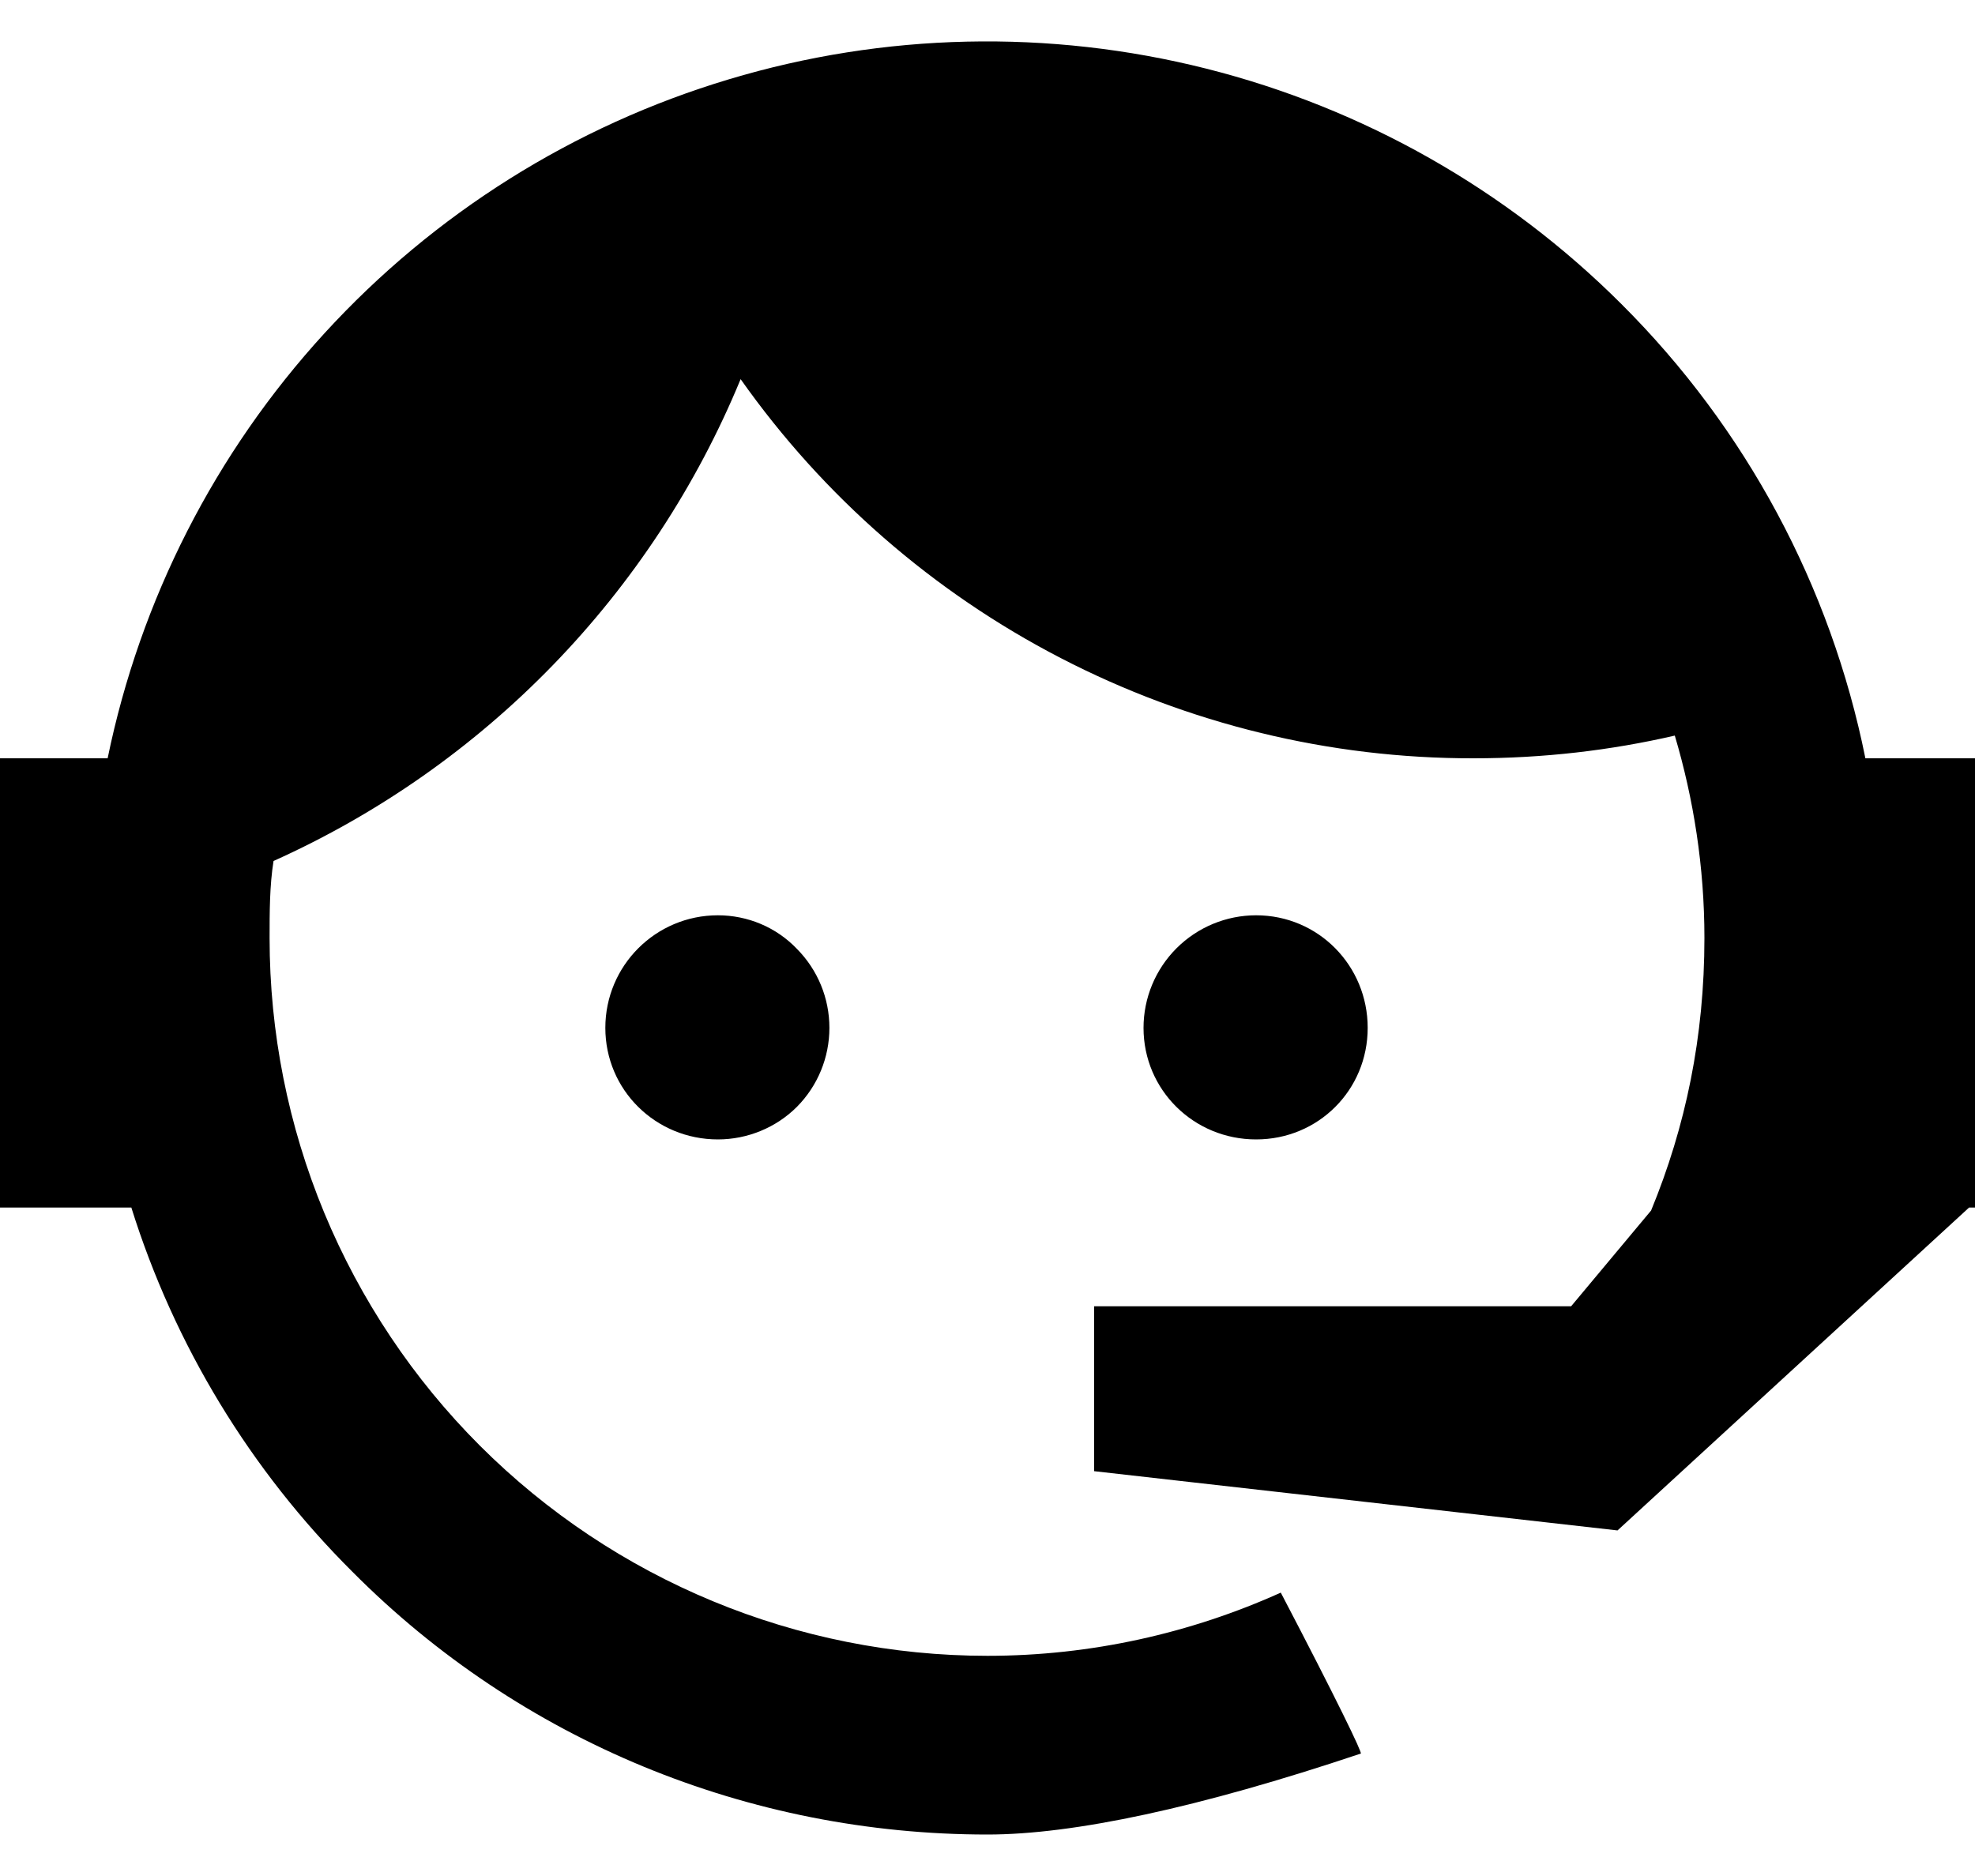 <svg width="20" height="19" viewBox="0 0 20 19" fill="none" xmlns="http://www.w3.org/2000/svg">
<path d="M16.72 12.26C17.07 11.41 17.26 10.5 17.26 9.5C17.26 8.78 17.15 8.09 16.96 7.45C16.31 7.6 15.63 7.68 14.92 7.68C13.466 7.682 12.033 7.333 10.742 6.665C9.45 5.997 8.338 5.028 7.5 3.84C6.604 6.011 4.912 7.757 2.77 8.72C2.73 8.97 2.73 9.24 2.73 9.5C2.73 10.455 2.918 11.4 3.283 12.282C3.649 13.164 4.184 13.966 4.859 14.641C6.223 16.004 8.072 16.77 10 16.77C11.05 16.77 12.06 16.54 12.97 16.13C13.54 17.22 13.8 17.76 13.78 17.76C12.14 18.31 10.87 18.58 10 18.58C7.58 18.58 5.27 17.63 3.57 15.92C2.535 14.89 1.766 13.623 1.33 12.23H0V7.68H1.09C1.42 6.072 2.179 4.584 3.287 3.374C4.395 2.163 5.81 1.274 7.382 0.803C8.953 0.331 10.623 0.294 12.215 0.695C13.806 1.096 15.259 1.92 16.42 3.08C17.68 4.336 18.539 5.936 18.89 7.68H20V12.23H19.94L16.38 15.5L11.08 14.9V13.23H15.91L16.72 12.26ZM7.27 9.27C7.57 9.27 7.86 9.39 8.07 9.61C8.281 9.823 8.399 10.11 8.399 10.41C8.399 10.71 8.281 10.997 8.07 11.21C7.86 11.42 7.57 11.54 7.27 11.54C6.64 11.54 6.13 11.04 6.13 10.41C6.13 9.78 6.64 9.27 7.27 9.27ZM12.72 9.27C13.35 9.27 13.85 9.78 13.85 10.41C13.85 11.04 13.35 11.54 12.72 11.54C12.09 11.54 11.58 11.04 11.58 10.41C11.58 10.108 11.7 9.818 11.914 9.604C12.128 9.39 12.418 9.27 12.72 9.27Z" fill="black"/>
</svg>
